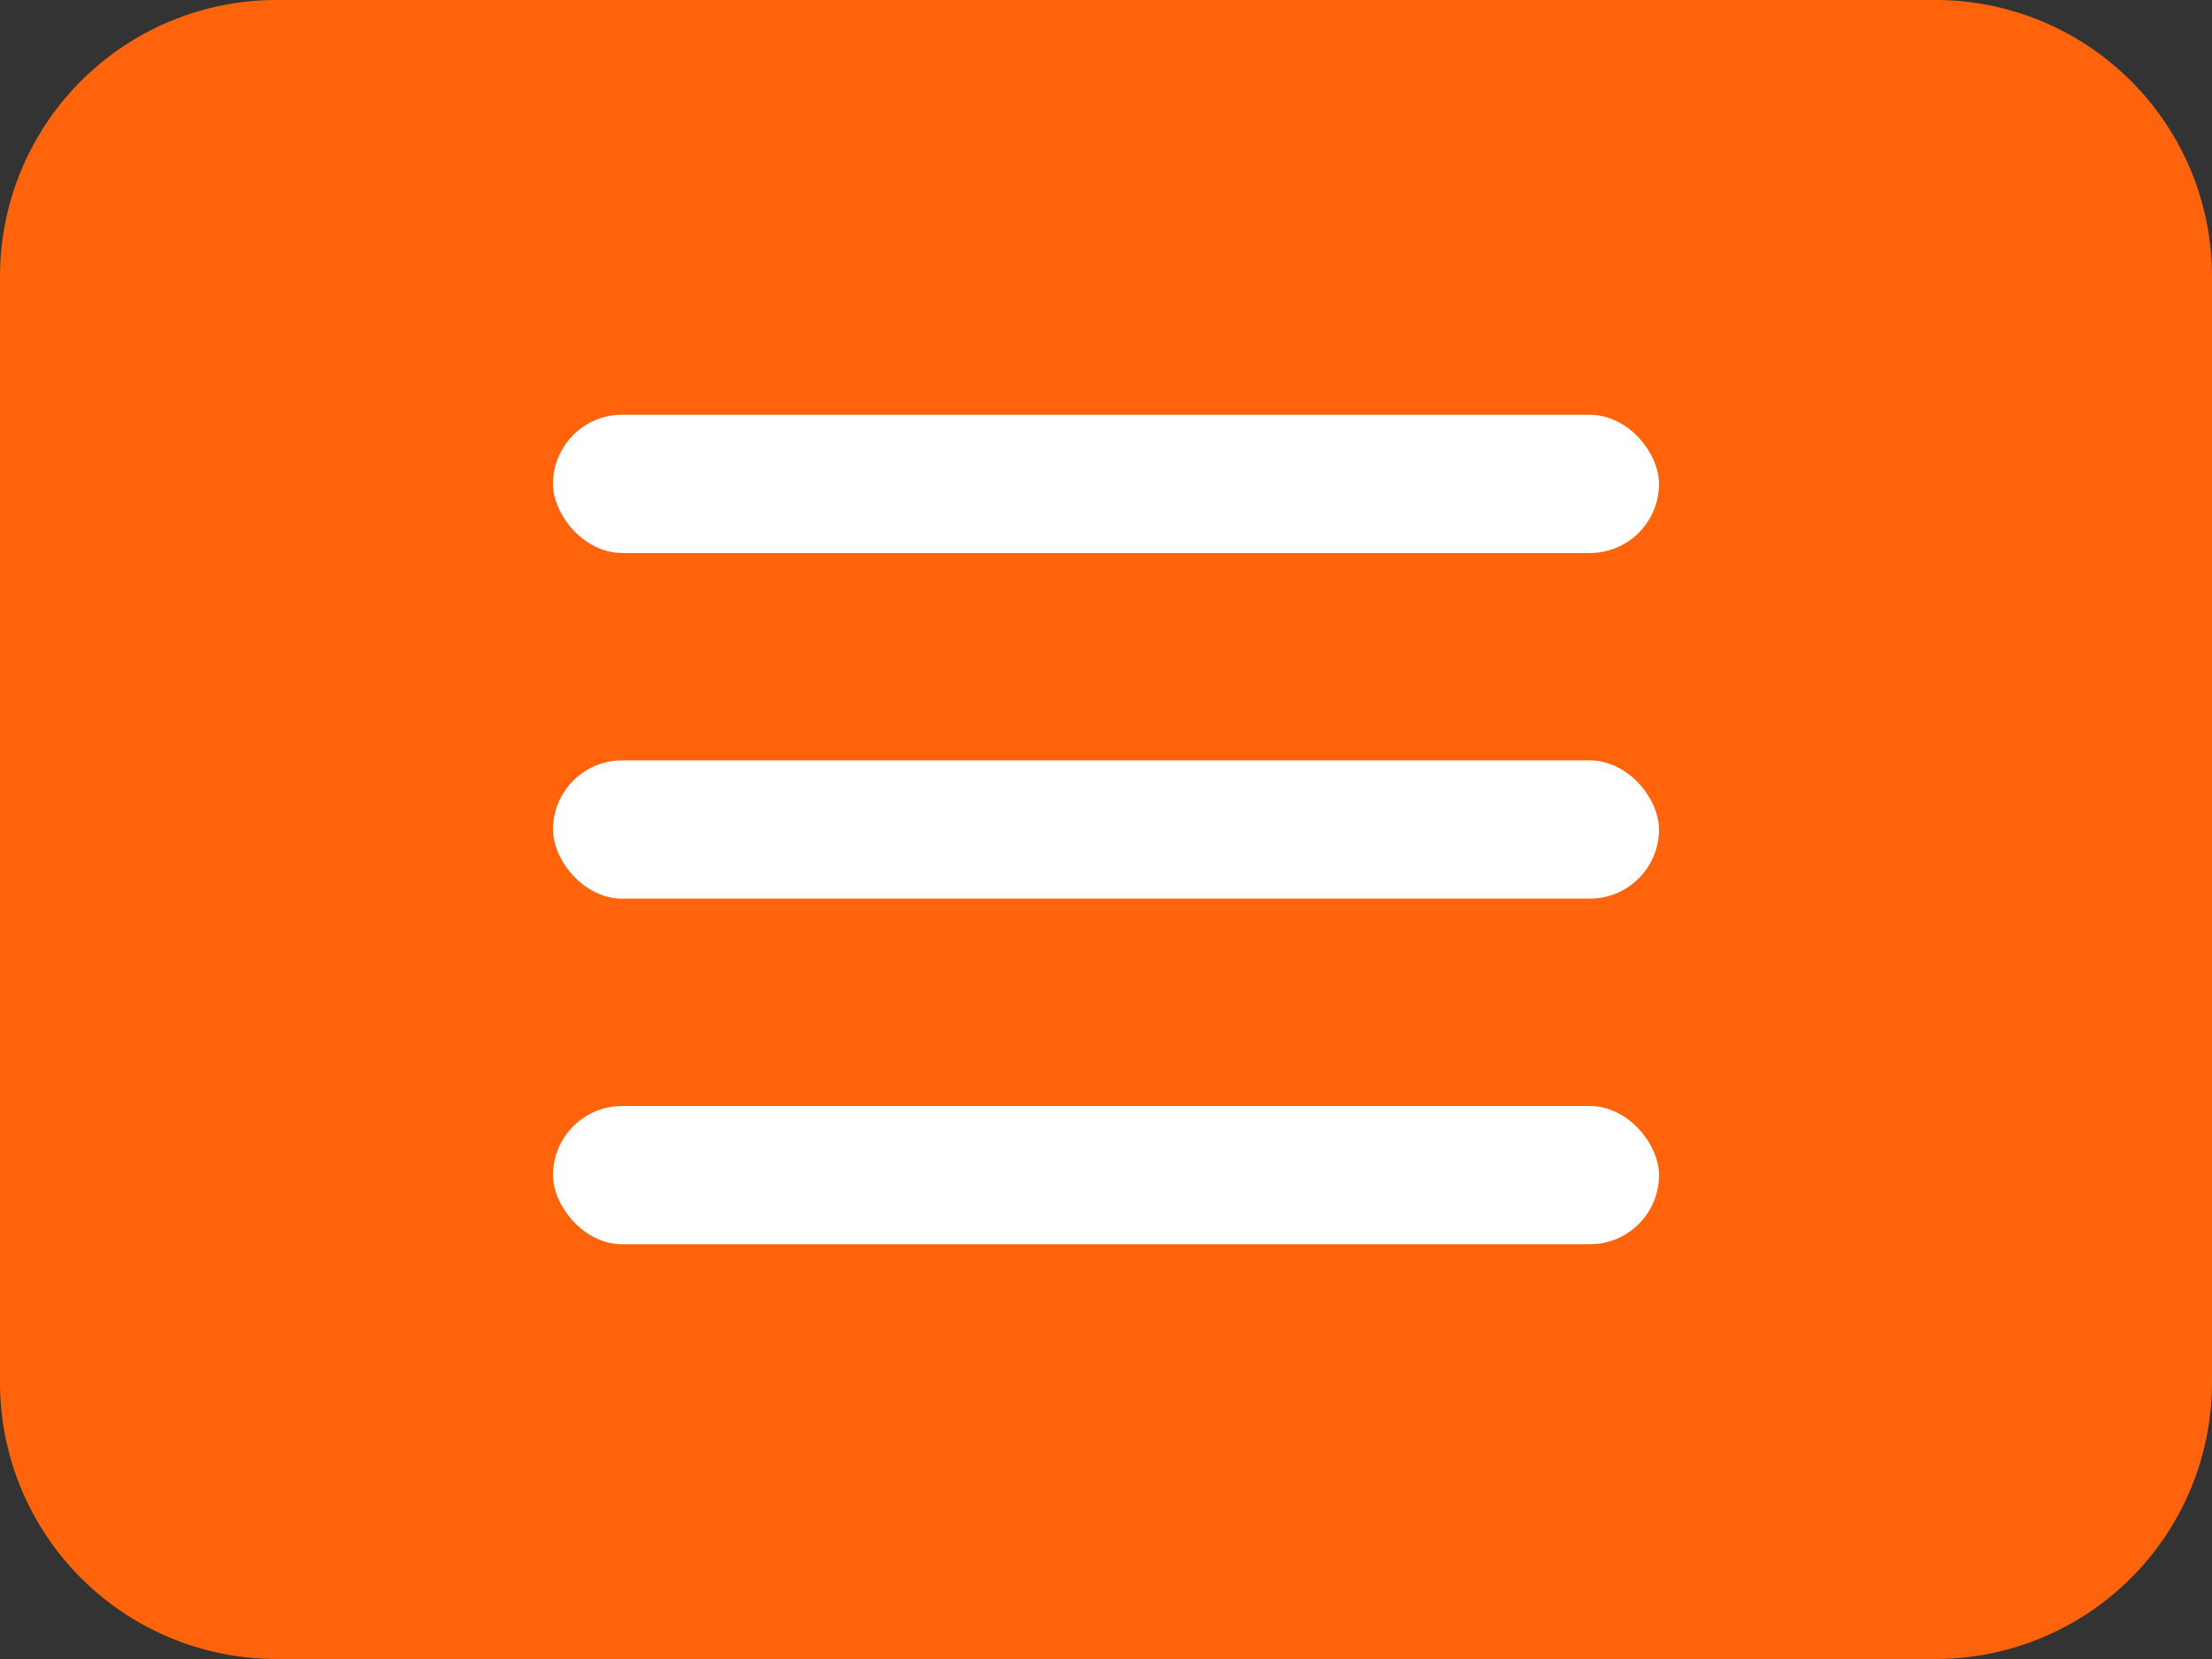 <svg width="32" height="24" viewBox="0 0 32 24" fill="none" xmlns="http://www.w3.org/2000/svg"><rect x="0" y="0" width="32" height="24" fill="#333333" stroke="none"/><path d="M0 4a4 4 0 0 1 4-4h24a4 4 0 0 1 4 4v16a4 4 0 0 1-4 4H4a4 4 0 0 1-4-4V4Z" fill="#FF630B"/><rect x="8" y="6" width="16" height="2" rx="1" fill="#fff"/><rect x="8" y="16" width="16" height="2" rx="1" fill="#fff"/><rect x="8" y="11" width="16" height="2" rx="1" fill="#fff"/></svg>